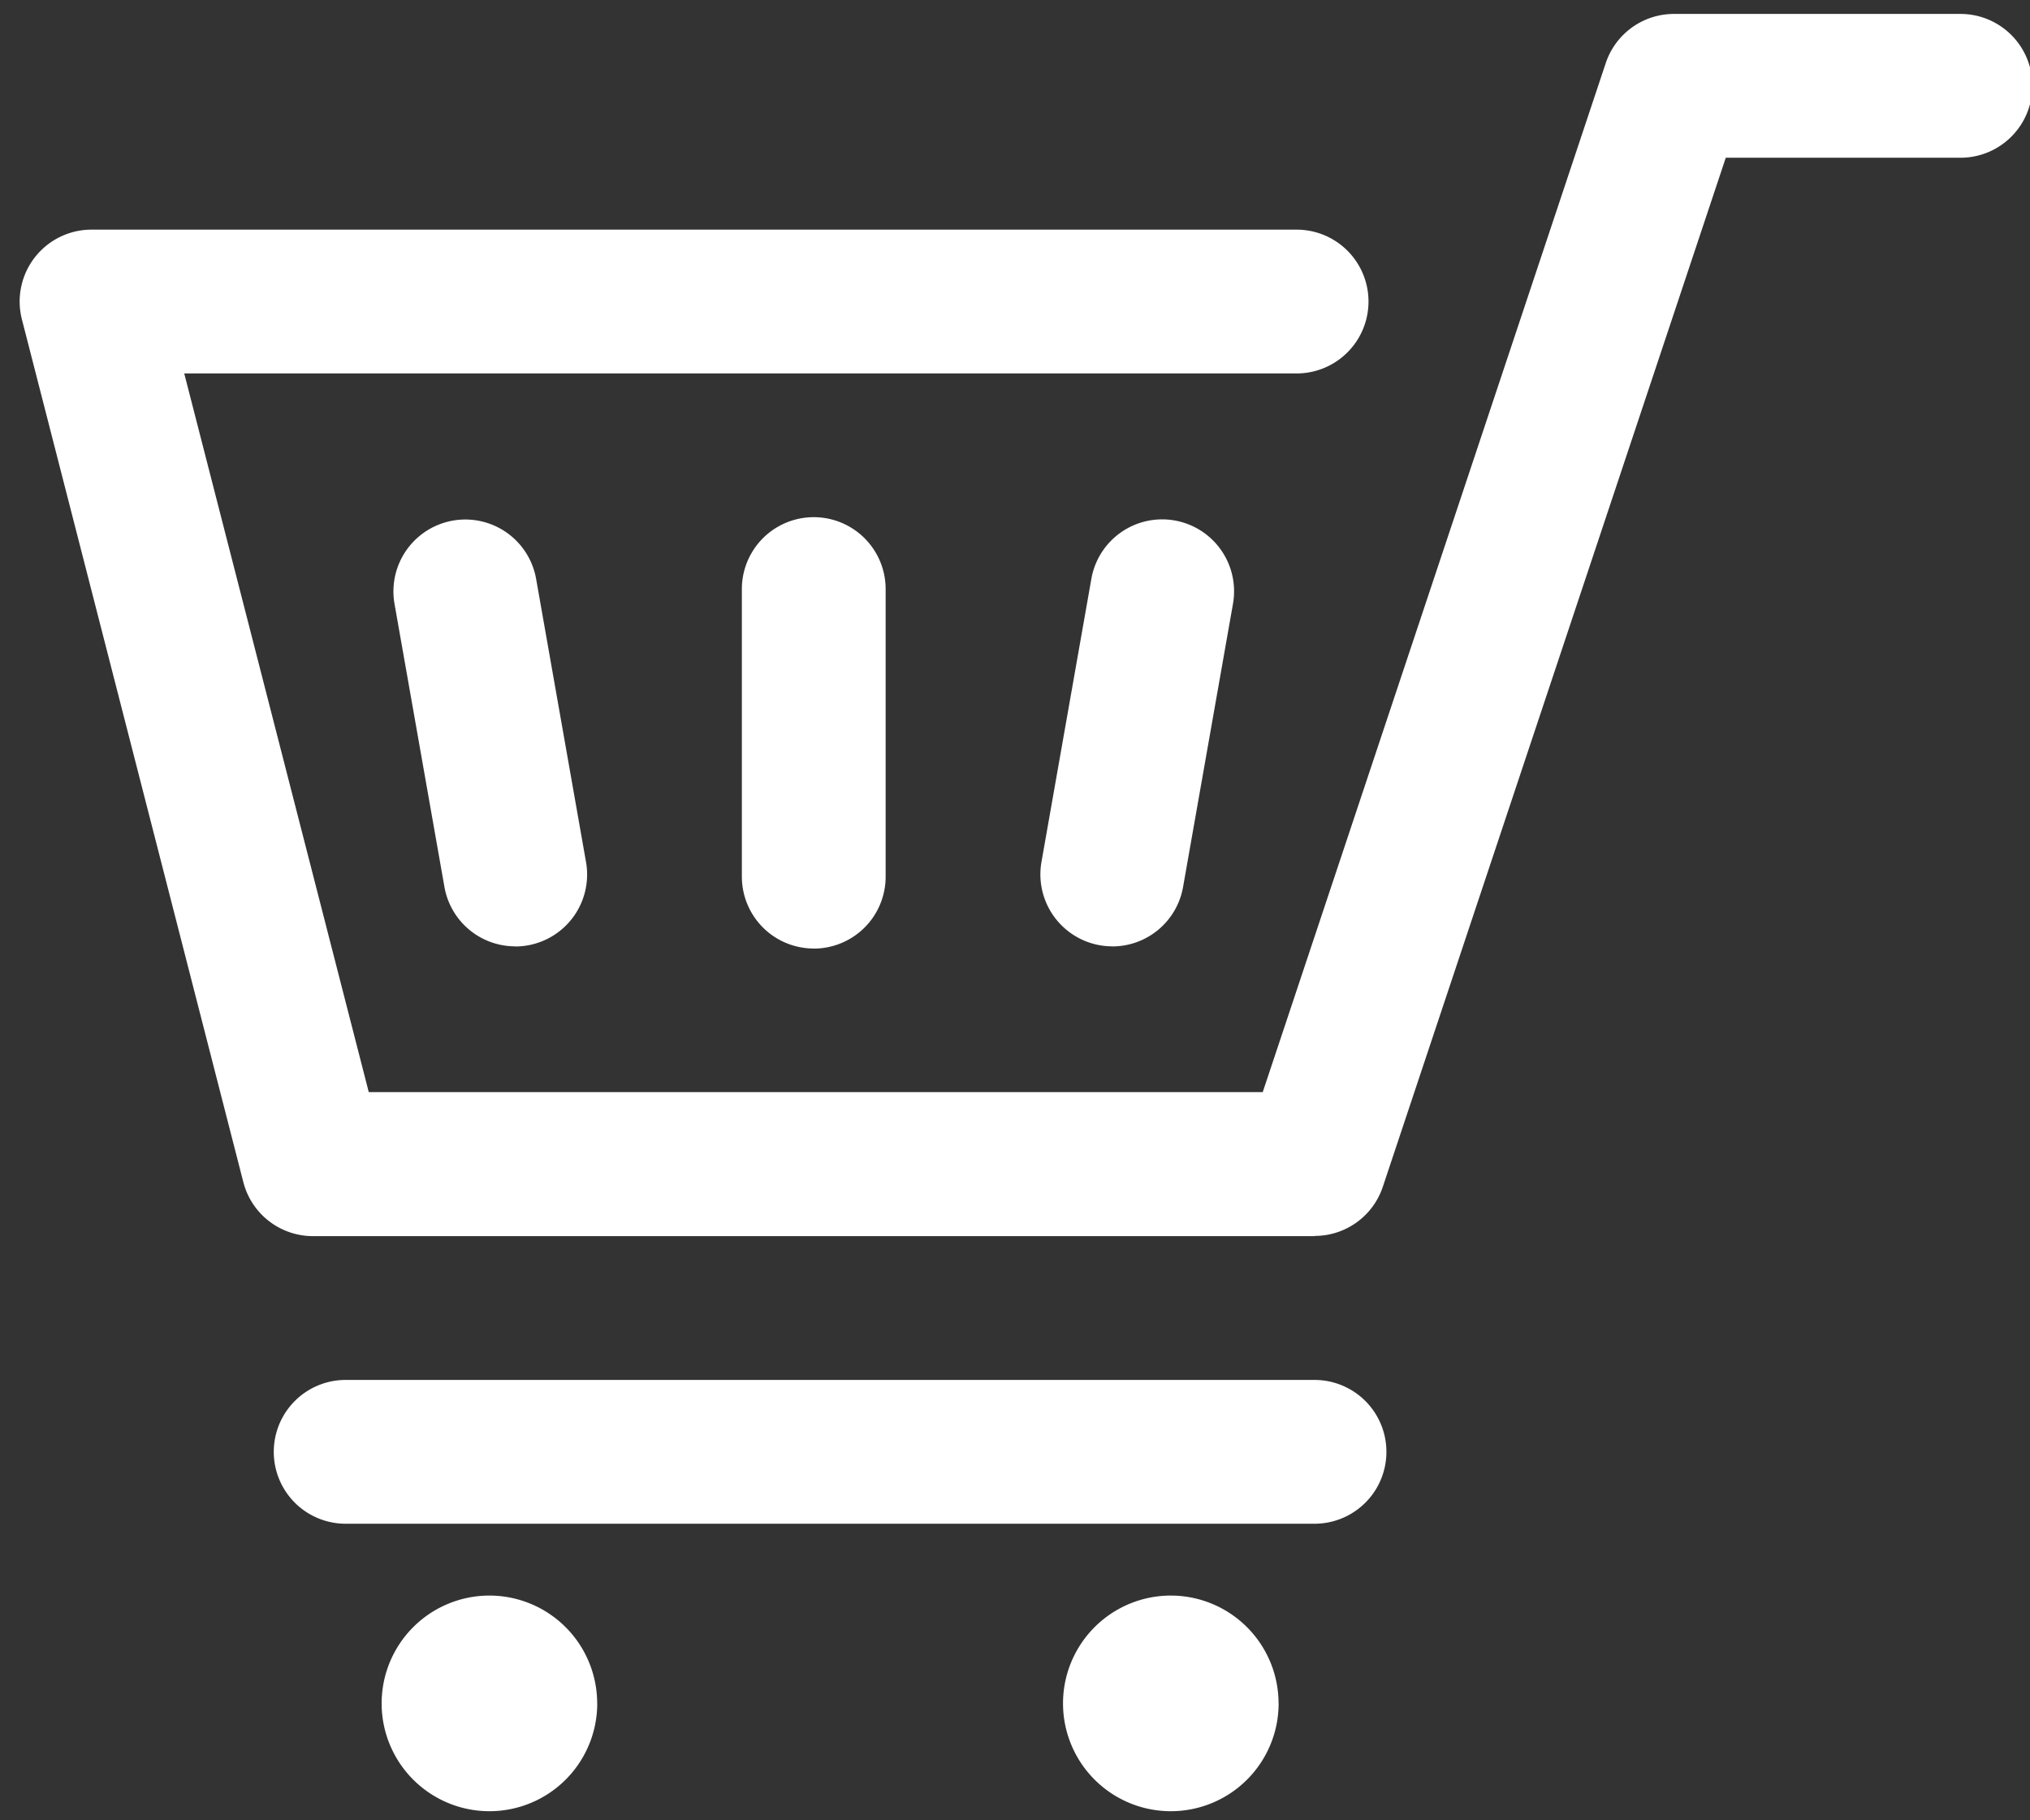 <svg xmlns="http://www.w3.org/2000/svg" xmlns:xlink="http://www.w3.org/1999/xlink" width="29" height="26" viewBox="0 0 29 26"><rect x="0" y="0" width="29" height="26" fill="#333333" stroke="none"/><defs><clipPath id="a"><rect width="29" height="26" transform="translate(0 -0.068)" fill="#fff"/></clipPath></defs><g transform="translate(0.229 0.247)"><g transform="translate(-0.229 -0.178)" clip-path="url(#a)"><path d="M18.5,17.457H4.19a1.027,1.027,0,0,1-.995-.772L.032,4.363a1.027,1.027,0,0,1,.995-1.282H18.242a1.027,1.027,0,1,1,0,2.054H2.351L4.987,15.4H17.758L22.659.7a1.027,1.027,0,0,1,.974-.7h4.093a1.027,1.027,0,1,1,0,2.054H24.373l-4.9,14.7a1.026,1.026,0,0,1-.974.7" transform="translate(0.281 0.13)" fill="#fff"/><path d="M25.473,59.054H11.632a1.027,1.027,0,1,1,0-2.054H25.473a1.027,1.027,0,1,1,0,2.054" transform="translate(-6.694 -37.359)" fill="#fff"/><path d="M18.186,67.54A1.54,1.54,0,1,1,16.645,66a1.54,1.54,0,0,1,1.54,1.54" transform="translate(-9.654 -43.279)" fill="#fff"/><path d="M46.623,67.54A1.54,1.54,0,1,1,45.082,66a1.54,1.54,0,0,1,1.54,1.54" transform="translate(-28.357 -43.279)" fill="#fff"/><path d="M31.169,27.161a1.027,1.027,0,0,1-1.027-1.027V22.027a1.027,1.027,0,1,1,2.054,0v4.108a1.027,1.027,0,0,1-1.027,1.027" transform="translate(-19.544 -13.682)" fill="#fff"/><path d="M17.338,27.191a1.027,1.027,0,0,1-1.01-.849L15.615,22.3a1.027,1.027,0,0,1,2.023-.357l.713,4.045a1.028,1.028,0,0,1-1.013,1.205" transform="translate(-9.979 -13.743)" fill="#fff"/><path d="M43.628,27.191a1.028,1.028,0,0,1-1.013-1.205l.713-4.045a1.027,1.027,0,0,1,2.023.357l-.713,4.045a1.027,1.027,0,0,1-1.01.849" transform="translate(-27.737 -13.743)" fill="#fff"/></g></g></svg>